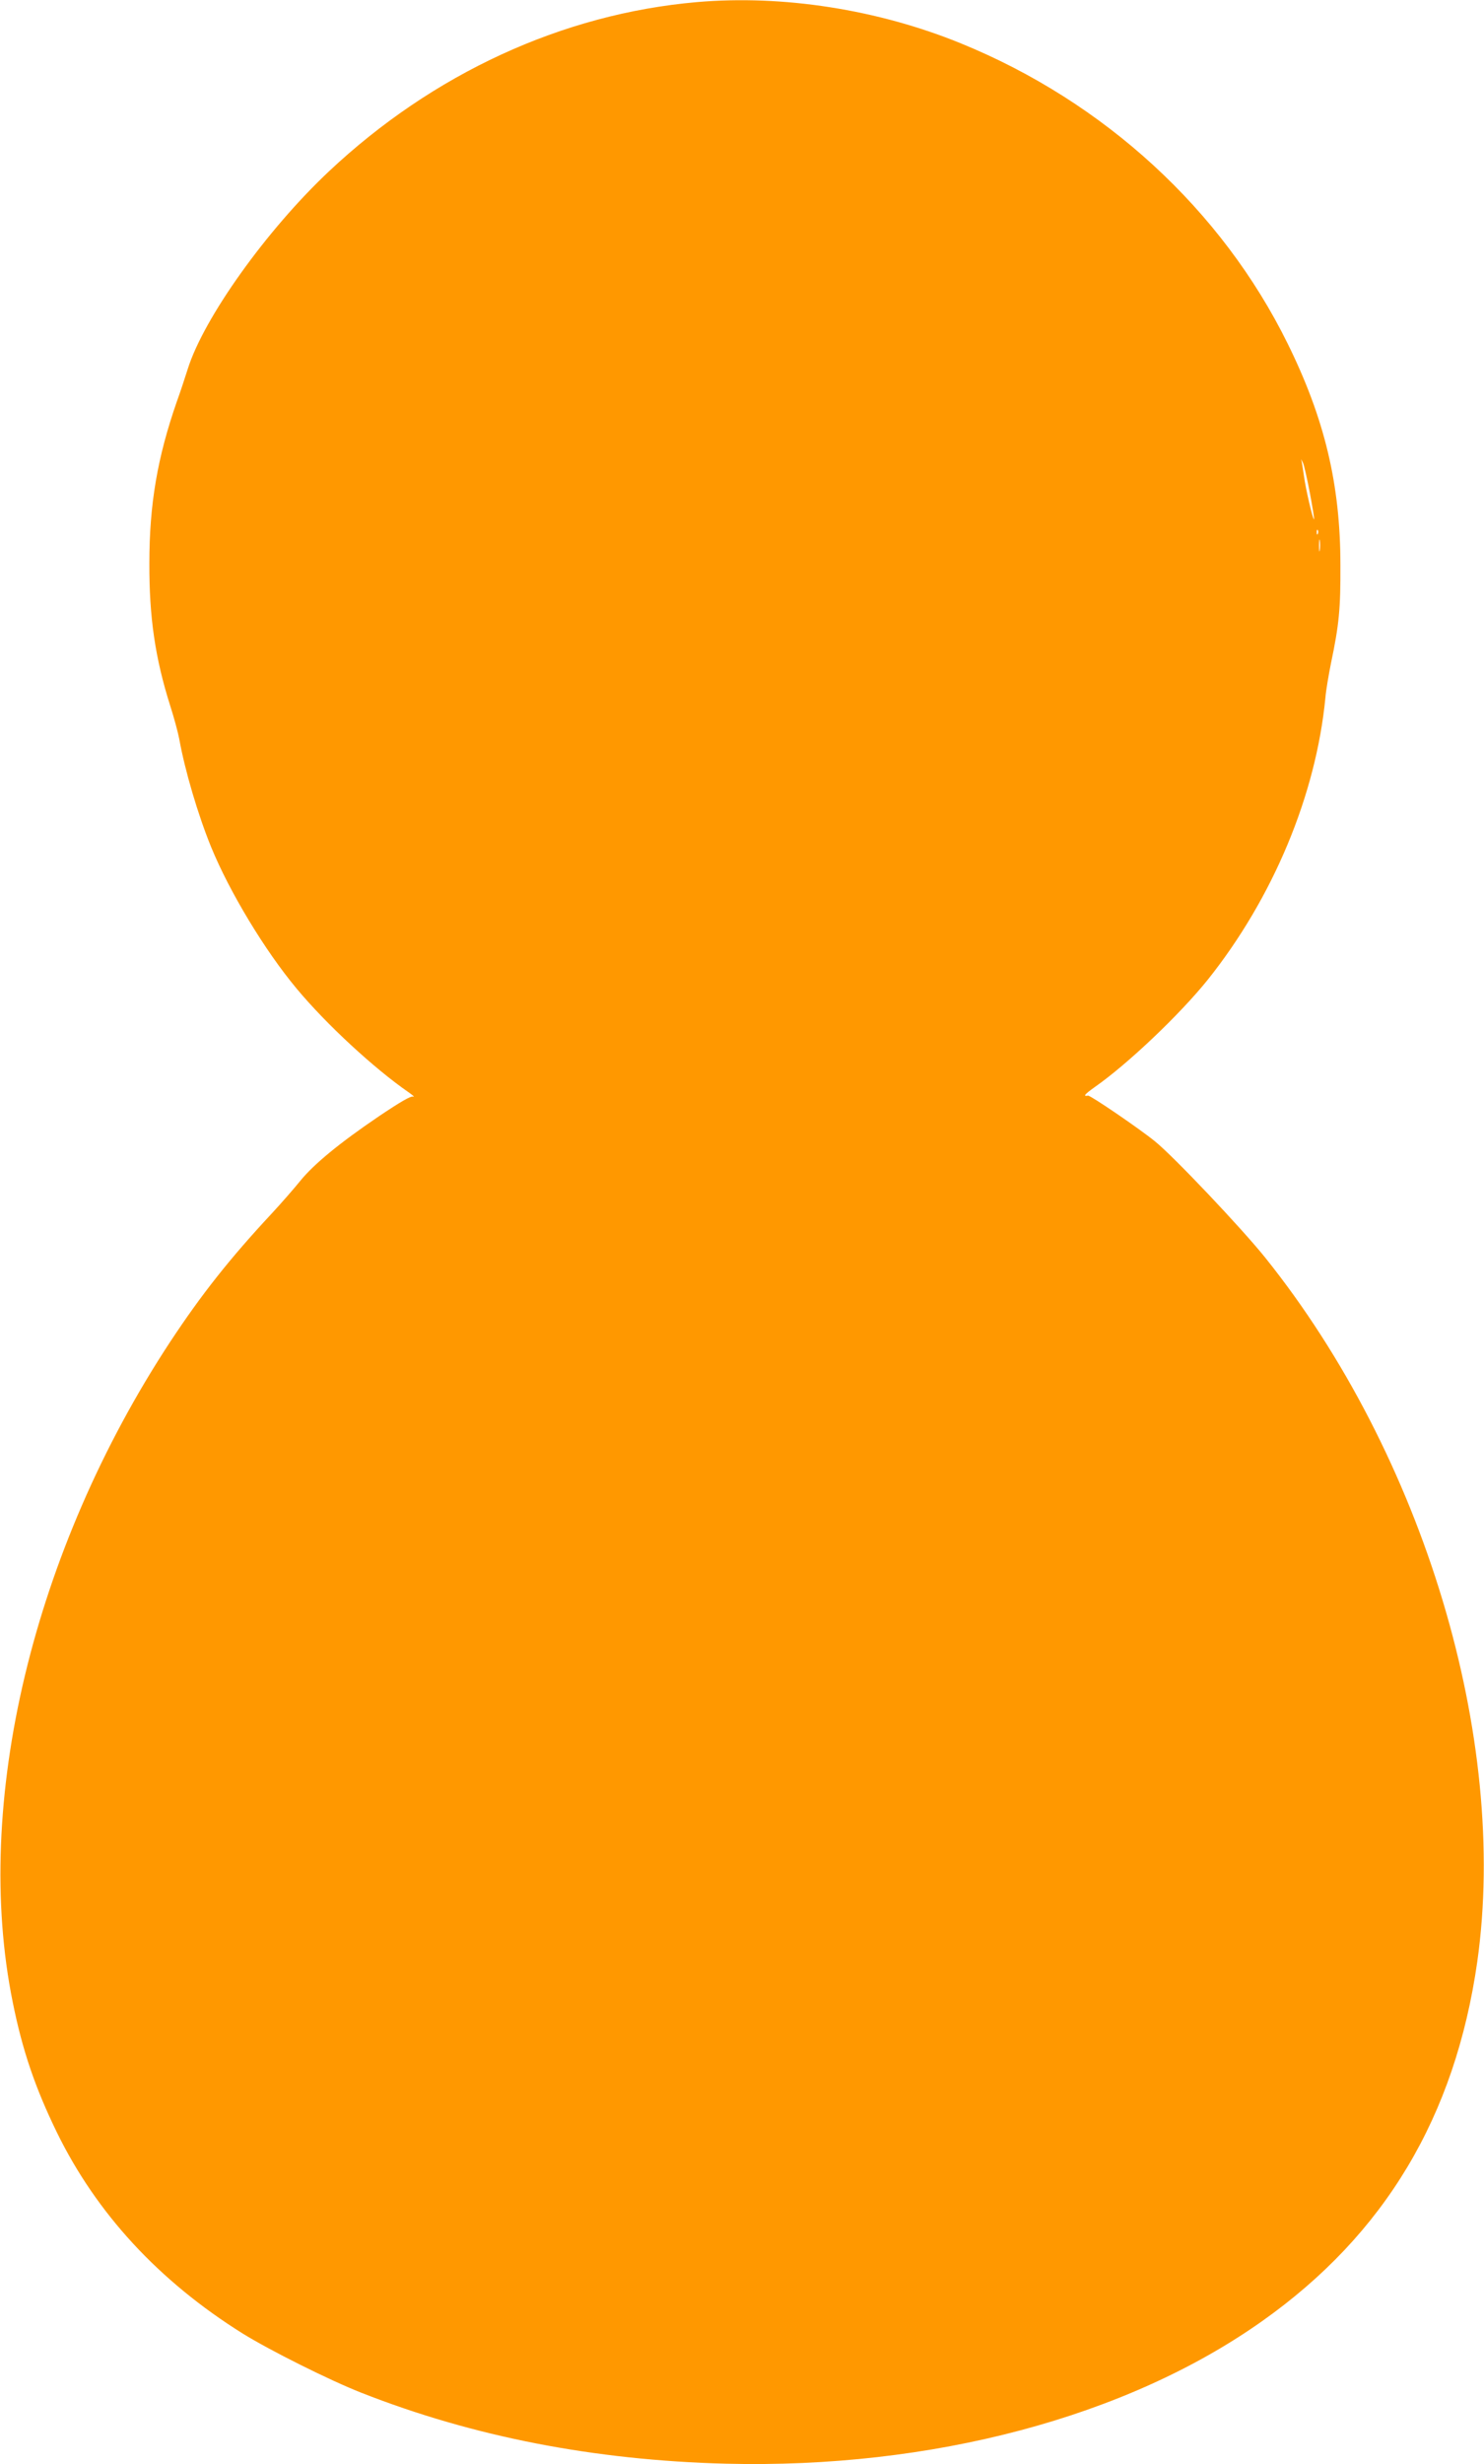 <?xml version="1.0" standalone="no"?>
<!DOCTYPE svg PUBLIC "-//W3C//DTD SVG 20010904//EN"
 "http://www.w3.org/TR/2001/REC-SVG-20010904/DTD/svg10.dtd">
<svg version="1.0" xmlns="http://www.w3.org/2000/svg"
 width="771pt" height="1280pt" viewBox="0 0 771 1280"
 preserveAspectRatio="xMidYMid meet">
<g transform="translate(0,1280) scale(0.1,-0.1)"
fill="#ff9800" stroke="none">
<path d="M3620 12789 c-698 -61 -1371 -371 -1912 -880 -323 -304 -650 -761
-733 -1027 -15 -48 -40 -123 -56 -167 -101 -290 -143 -534 -143 -840 -1 -281
30 -494 109 -743 20 -62 40 -138 46 -169 30 -167 98 -396 166 -563 96 -234
279 -537 444 -735 154 -185 403 -415 581 -538 24 -17 35 -27 25 -23 -13 4 -65
-26 -181 -104 -202 -137 -337 -248 -407 -335 -30 -37 -96 -113 -147 -168 -218
-234 -365 -420 -528 -667 -714 -1087 -1027 -2398 -818 -3429 50 -249 116 -444
229 -676 206 -422 531 -774 966 -1046 144 -89 448 -241 615 -307 582 -229
1210 -351 1894 -369 1071 -27 2084 242 2788 741 637 451 1002 1062 1117 1866
164 1160 -278 2630 -1102 3658 -123 153 -477 527 -573 604 -81 66 -335 239
-347 237 -28 -5 -19 6 34 44 172 120 442 377 587 557 340 426 563 960 612
1466 3 38 17 119 29 179 42 200 50 282 49 510 0 418 -82 761 -274 1150 -342
695 -952 1255 -1696 1559 -433 177 -928 254 -1374 215z m3185 -2548 c14 -74
24 -136 22 -138 -6 -5 -44 160 -52 222 -4 28 -9 59 -11 70 l-4 20 10 -20 c5
-11 21 -80 35 -154z m42 -213 c-3 -8 -6 -5 -6 6 -1 11 2 17 5 13 3 -3 4 -12 1
-19z m10 -85 c-2 -16 -4 -5 -4 22 0 28 2 40 4 28 2 -13 2 -35 0 -50z"/>
</g>
</svg>
